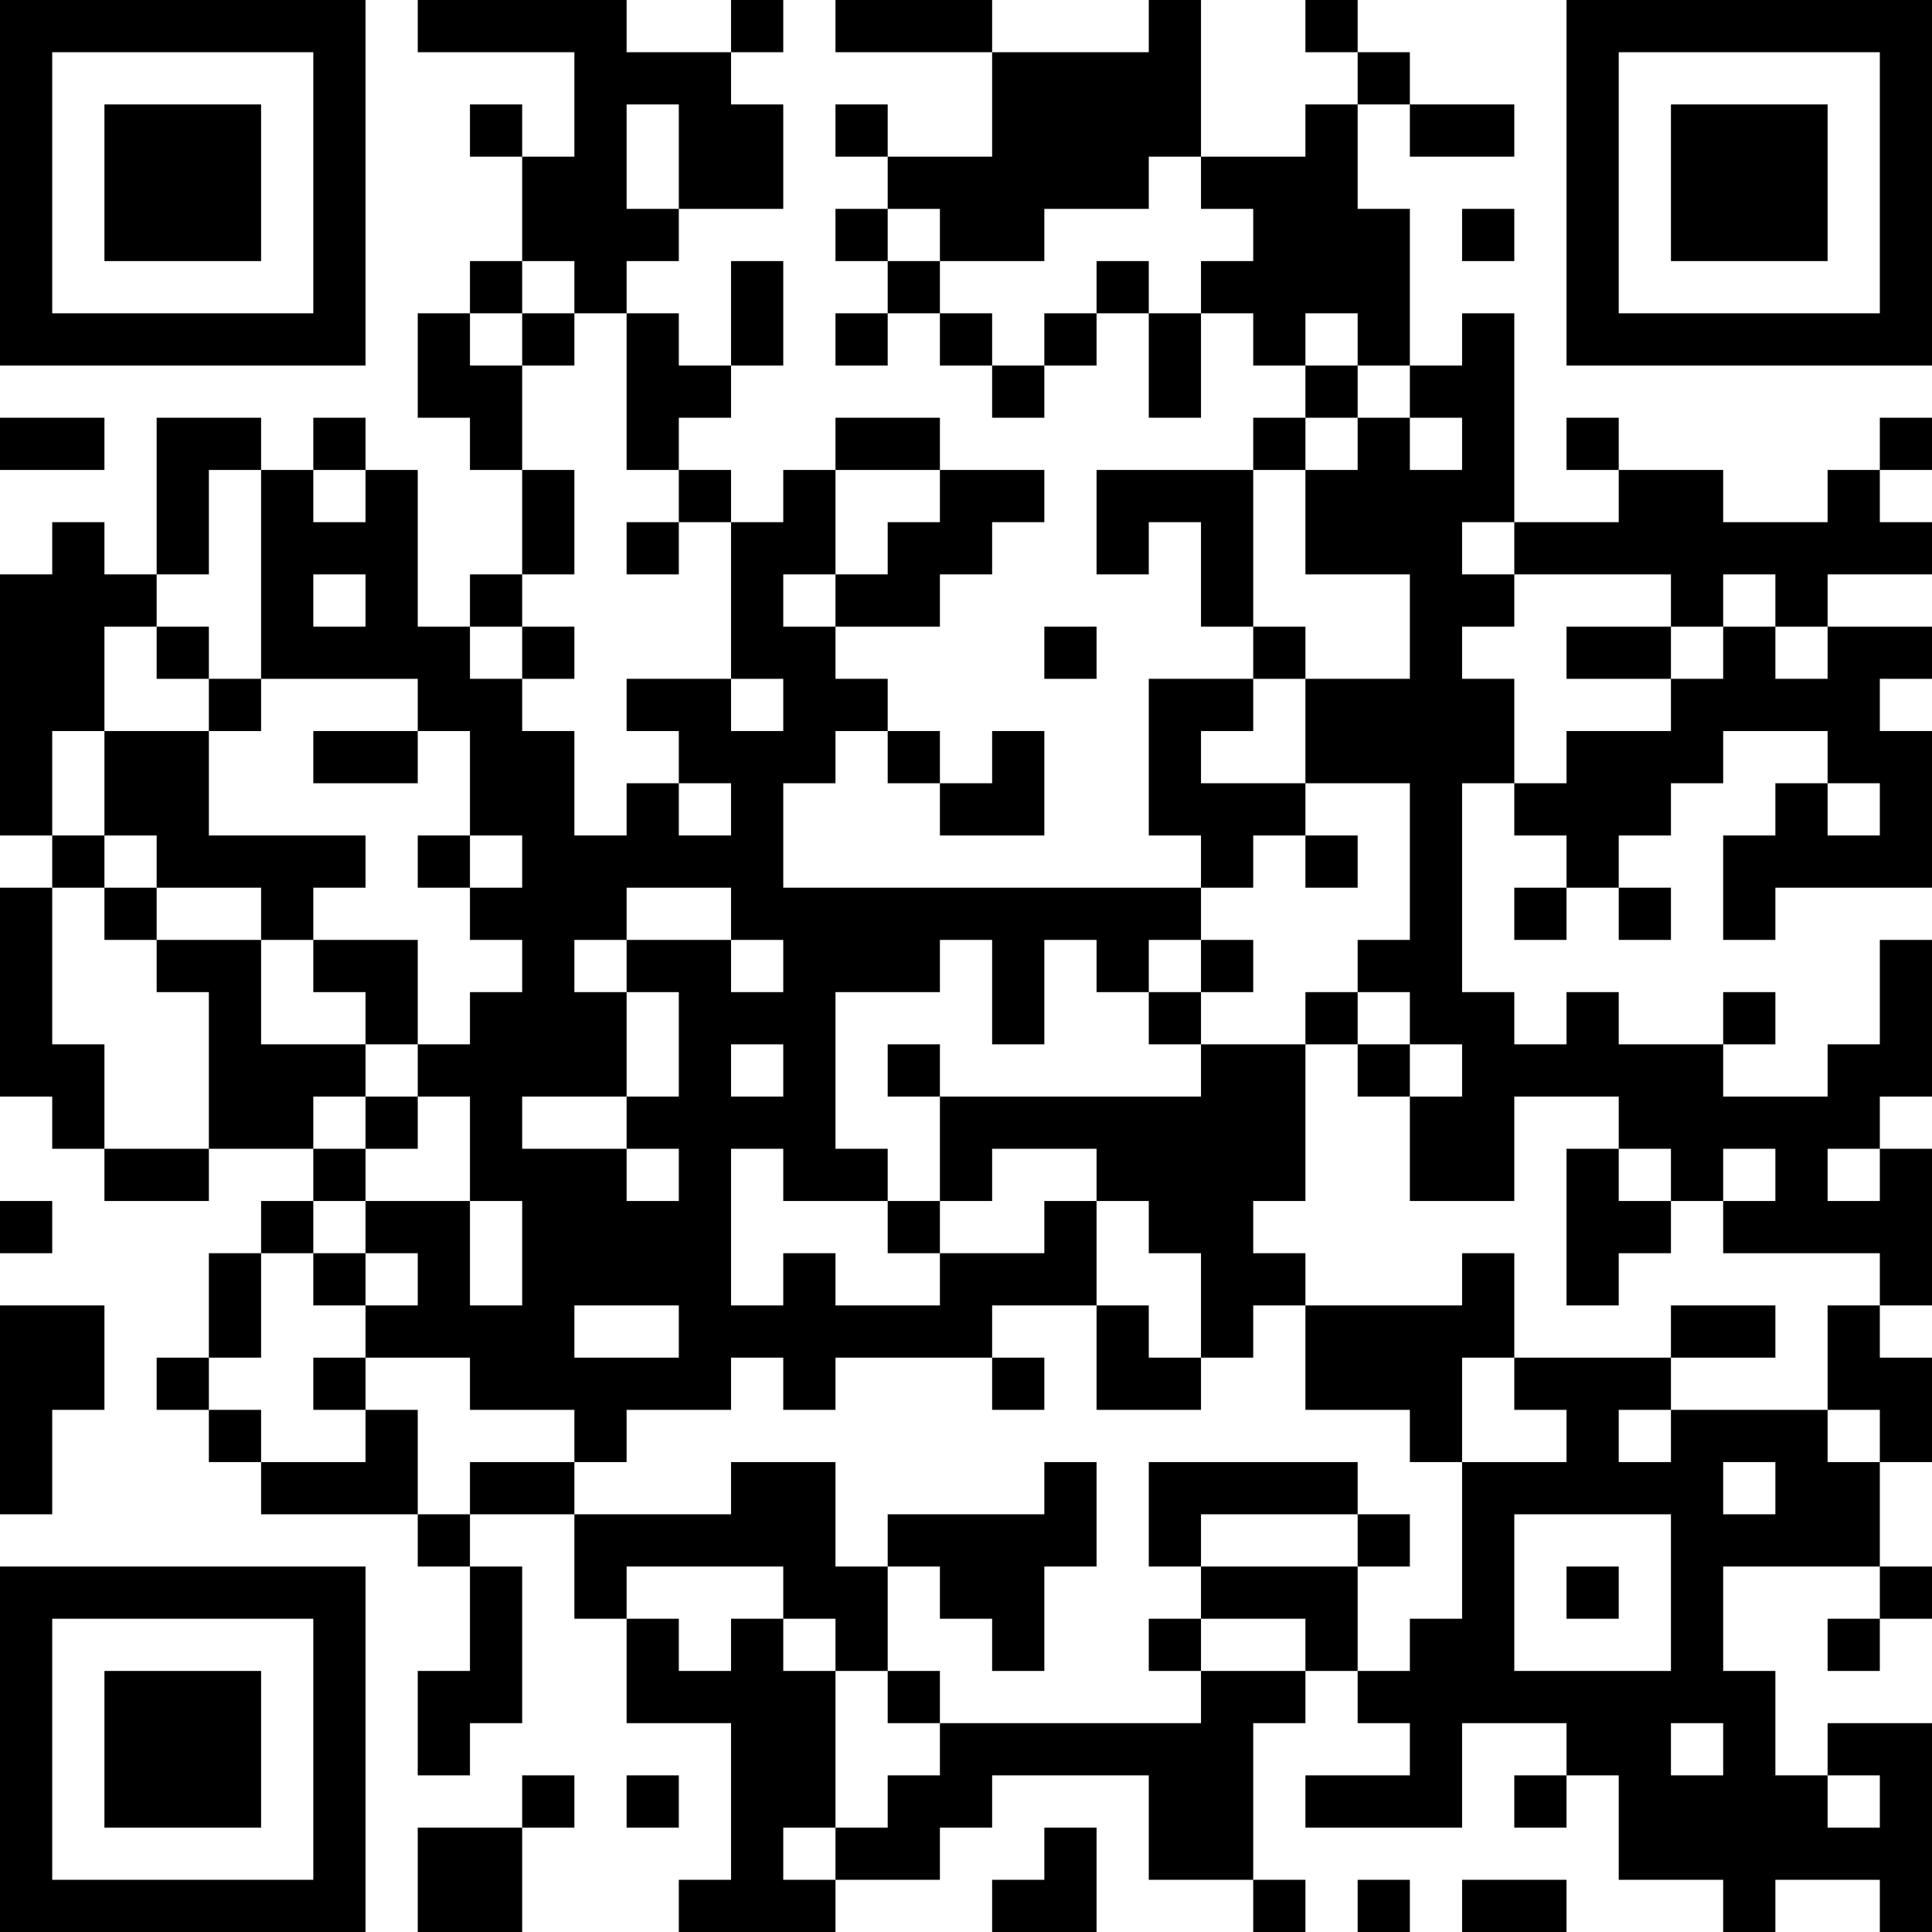 <?xml version="1.0" encoding="UTF-8"?>
<svg xmlns="http://www.w3.org/2000/svg" version="1.1" width="400" height="400" viewBox="0 0 400 400"><rect x="0" y="0" width="400" height="400" fill="#ffffff"/><g transform="scale(10.811)"><g transform="translate(0,0)"><path fill-rule="evenodd" d="M8 0L8 1L11 1L11 3L10 3L10 2L9 2L9 3L10 3L10 5L9 5L9 6L8 6L8 8L9 8L9 9L10 9L10 11L9 11L9 12L8 12L8 9L7 9L7 8L6 8L6 9L5 9L5 8L3 8L3 11L2 11L2 10L1 10L1 11L0 11L0 16L1 16L1 17L0 17L0 21L1 21L1 22L2 22L2 23L4 23L4 22L6 22L6 23L5 23L5 24L4 24L4 26L3 26L3 27L4 27L4 28L5 28L5 29L8 29L8 30L9 30L9 32L8 32L8 34L9 34L9 33L10 33L10 30L9 30L9 29L11 29L11 31L12 31L12 33L14 33L14 36L13 36L13 37L16 37L16 36L18 36L18 35L19 35L19 34L22 34L22 36L24 36L24 37L25 37L25 36L24 36L24 33L25 33L25 32L26 32L26 33L27 33L27 34L25 34L25 35L28 35L28 33L30 33L30 34L29 34L29 35L30 35L30 34L31 34L31 36L33 36L33 37L34 37L34 36L36 36L36 37L37 37L37 33L35 33L35 34L34 34L34 32L33 32L33 30L36 30L36 31L35 31L35 32L36 32L36 31L37 31L37 30L36 30L36 28L37 28L37 26L36 26L36 25L37 25L37 22L36 22L36 21L37 21L37 18L36 18L36 20L35 20L35 21L33 21L33 20L34 20L34 19L33 19L33 20L31 20L31 19L30 19L30 20L29 20L29 19L28 19L28 15L29 15L29 16L30 16L30 17L29 17L29 18L30 18L30 17L31 17L31 18L32 18L32 17L31 17L31 16L32 16L32 15L33 15L33 14L35 14L35 15L34 15L34 16L33 16L33 18L34 18L34 17L37 17L37 14L36 14L36 13L37 13L37 12L35 12L35 11L37 11L37 10L36 10L36 9L37 9L37 8L36 8L36 9L35 9L35 10L33 10L33 9L31 9L31 8L30 8L30 9L31 9L31 10L29 10L29 6L28 6L28 7L27 7L27 4L26 4L26 2L27 2L27 3L29 3L29 2L27 2L27 1L26 1L26 0L25 0L25 1L26 1L26 2L25 2L25 3L23 3L23 0L22 0L22 1L19 1L19 0L16 0L16 1L19 1L19 3L17 3L17 2L16 2L16 3L17 3L17 4L16 4L16 5L17 5L17 6L16 6L16 7L17 7L17 6L18 6L18 7L19 7L19 8L20 8L20 7L21 7L21 6L22 6L22 8L23 8L23 6L24 6L24 7L25 7L25 8L24 8L24 9L21 9L21 11L22 11L22 10L23 10L23 12L24 12L24 13L22 13L22 16L23 16L23 17L15 17L15 15L16 15L16 14L17 14L17 15L18 15L18 16L20 16L20 14L19 14L19 15L18 15L18 14L17 14L17 13L16 13L16 12L18 12L18 11L19 11L19 10L20 10L20 9L18 9L18 8L16 8L16 9L15 9L15 10L14 10L14 9L13 9L13 8L14 8L14 7L15 7L15 5L14 5L14 7L13 7L13 6L12 6L12 5L13 5L13 4L15 4L15 2L14 2L14 1L15 1L15 0L14 0L14 1L12 1L12 0ZM12 2L12 4L13 4L13 2ZM22 3L22 4L20 4L20 5L18 5L18 4L17 4L17 5L18 5L18 6L19 6L19 7L20 7L20 6L21 6L21 5L22 5L22 6L23 6L23 5L24 5L24 4L23 4L23 3ZM28 4L28 5L29 5L29 4ZM10 5L10 6L9 6L9 7L10 7L10 9L11 9L11 11L10 11L10 12L9 12L9 13L10 13L10 14L11 14L11 16L12 16L12 15L13 15L13 16L14 16L14 15L13 15L13 14L12 14L12 13L14 13L14 14L15 14L15 13L14 13L14 10L13 10L13 9L12 9L12 6L11 6L11 5ZM10 6L10 7L11 7L11 6ZM25 6L25 7L26 7L26 8L25 8L25 9L24 9L24 12L25 12L25 13L24 13L24 14L23 14L23 15L25 15L25 16L24 16L24 17L23 17L23 18L22 18L22 19L21 19L21 18L20 18L20 20L19 20L19 18L18 18L18 19L16 19L16 22L17 22L17 23L15 23L15 22L14 22L14 25L15 25L15 24L16 24L16 25L18 25L18 24L20 24L20 23L21 23L21 25L19 25L19 26L16 26L16 27L15 27L15 26L14 26L14 27L12 27L12 28L11 28L11 27L9 27L9 26L7 26L7 25L8 25L8 24L7 24L7 23L9 23L9 25L10 25L10 23L9 23L9 21L8 21L8 20L9 20L9 19L10 19L10 18L9 18L9 17L10 17L10 16L9 16L9 14L8 14L8 13L5 13L5 9L4 9L4 11L3 11L3 12L2 12L2 14L1 14L1 16L2 16L2 17L1 17L1 20L2 20L2 22L4 22L4 19L3 19L3 18L5 18L5 20L7 20L7 21L6 21L6 22L7 22L7 23L6 23L6 24L5 24L5 26L4 26L4 27L5 27L5 28L7 28L7 27L8 27L8 29L9 29L9 28L11 28L11 29L14 29L14 28L16 28L16 30L17 30L17 32L16 32L16 31L15 31L15 30L12 30L12 31L13 31L13 32L14 32L14 31L15 31L15 32L16 32L16 35L15 35L15 36L16 36L16 35L17 35L17 34L18 34L18 33L23 33L23 32L25 32L25 31L23 31L23 30L26 30L26 32L27 32L27 31L28 31L28 28L30 28L30 27L29 27L29 26L32 26L32 27L31 27L31 28L32 28L32 27L35 27L35 28L36 28L36 27L35 27L35 25L36 25L36 24L33 24L33 23L34 23L34 22L33 22L33 23L32 23L32 22L31 22L31 21L29 21L29 23L27 23L27 21L28 21L28 20L27 20L27 19L26 19L26 18L27 18L27 15L25 15L25 13L27 13L27 11L25 11L25 9L26 9L26 8L27 8L27 9L28 9L28 8L27 8L27 7L26 7L26 6ZM0 8L0 9L2 9L2 8ZM6 9L6 10L7 10L7 9ZM16 9L16 11L15 11L15 12L16 12L16 11L17 11L17 10L18 10L18 9ZM12 10L12 11L13 11L13 10ZM28 10L28 11L29 11L29 12L28 12L28 13L29 13L29 15L30 15L30 14L32 14L32 13L33 13L33 12L34 12L34 13L35 13L35 12L34 12L34 11L33 11L33 12L32 12L32 11L29 11L29 10ZM6 11L6 12L7 12L7 11ZM3 12L3 13L4 13L4 14L2 14L2 16L3 16L3 17L2 17L2 18L3 18L3 17L5 17L5 18L6 18L6 19L7 19L7 20L8 20L8 18L6 18L6 17L7 17L7 16L4 16L4 14L5 14L5 13L4 13L4 12ZM10 12L10 13L11 13L11 12ZM20 12L20 13L21 13L21 12ZM30 12L30 13L32 13L32 12ZM6 14L6 15L8 15L8 14ZM35 15L35 16L36 16L36 15ZM8 16L8 17L9 17L9 16ZM25 16L25 17L26 17L26 16ZM12 17L12 18L11 18L11 19L12 19L12 21L10 21L10 22L12 22L12 23L13 23L13 22L12 22L12 21L13 21L13 19L12 19L12 18L14 18L14 19L15 19L15 18L14 18L14 17ZM23 18L23 19L22 19L22 20L23 20L23 21L18 21L18 20L17 20L17 21L18 21L18 23L17 23L17 24L18 24L18 23L19 23L19 22L21 22L21 23L22 23L22 24L23 24L23 26L22 26L22 25L21 25L21 27L23 27L23 26L24 26L24 25L25 25L25 27L27 27L27 28L28 28L28 26L29 26L29 24L28 24L28 25L25 25L25 24L24 24L24 23L25 23L25 20L26 20L26 21L27 21L27 20L26 20L26 19L25 19L25 20L23 20L23 19L24 19L24 18ZM14 20L14 21L15 21L15 20ZM7 21L7 22L8 22L8 21ZM30 22L30 25L31 25L31 24L32 24L32 23L31 23L31 22ZM35 22L35 23L36 23L36 22ZM0 23L0 24L1 24L1 23ZM6 24L6 25L7 25L7 24ZM0 25L0 29L1 29L1 27L2 27L2 25ZM11 25L11 26L13 26L13 25ZM32 25L32 26L34 26L34 25ZM6 26L6 27L7 27L7 26ZM19 26L19 27L20 27L20 26ZM20 28L20 29L17 29L17 30L18 30L18 31L19 31L19 32L20 32L20 30L21 30L21 28ZM22 28L22 30L23 30L23 29L26 29L26 30L27 30L27 29L26 29L26 28ZM33 28L33 29L34 29L34 28ZM29 29L29 32L32 32L32 29ZM30 30L30 31L31 31L31 30ZM22 31L22 32L23 32L23 31ZM17 32L17 33L18 33L18 32ZM32 33L32 34L33 34L33 33ZM10 34L10 35L8 35L8 37L10 37L10 35L11 35L11 34ZM12 34L12 35L13 35L13 34ZM35 34L35 35L36 35L36 34ZM20 35L20 36L19 36L19 37L21 37L21 35ZM26 36L26 37L27 37L27 36ZM28 36L28 37L30 37L30 36ZM0 0L0 7L7 7L7 0ZM1 1L1 6L6 6L6 1ZM2 2L2 5L5 5L5 2ZM30 0L30 7L37 7L37 0ZM31 1L31 6L36 6L36 1ZM32 2L32 5L35 5L35 2ZM0 30L0 37L7 37L7 30ZM1 31L1 36L6 36L6 31ZM2 32L2 35L5 35L5 32Z" fill="#000000"/></g></g></svg>
